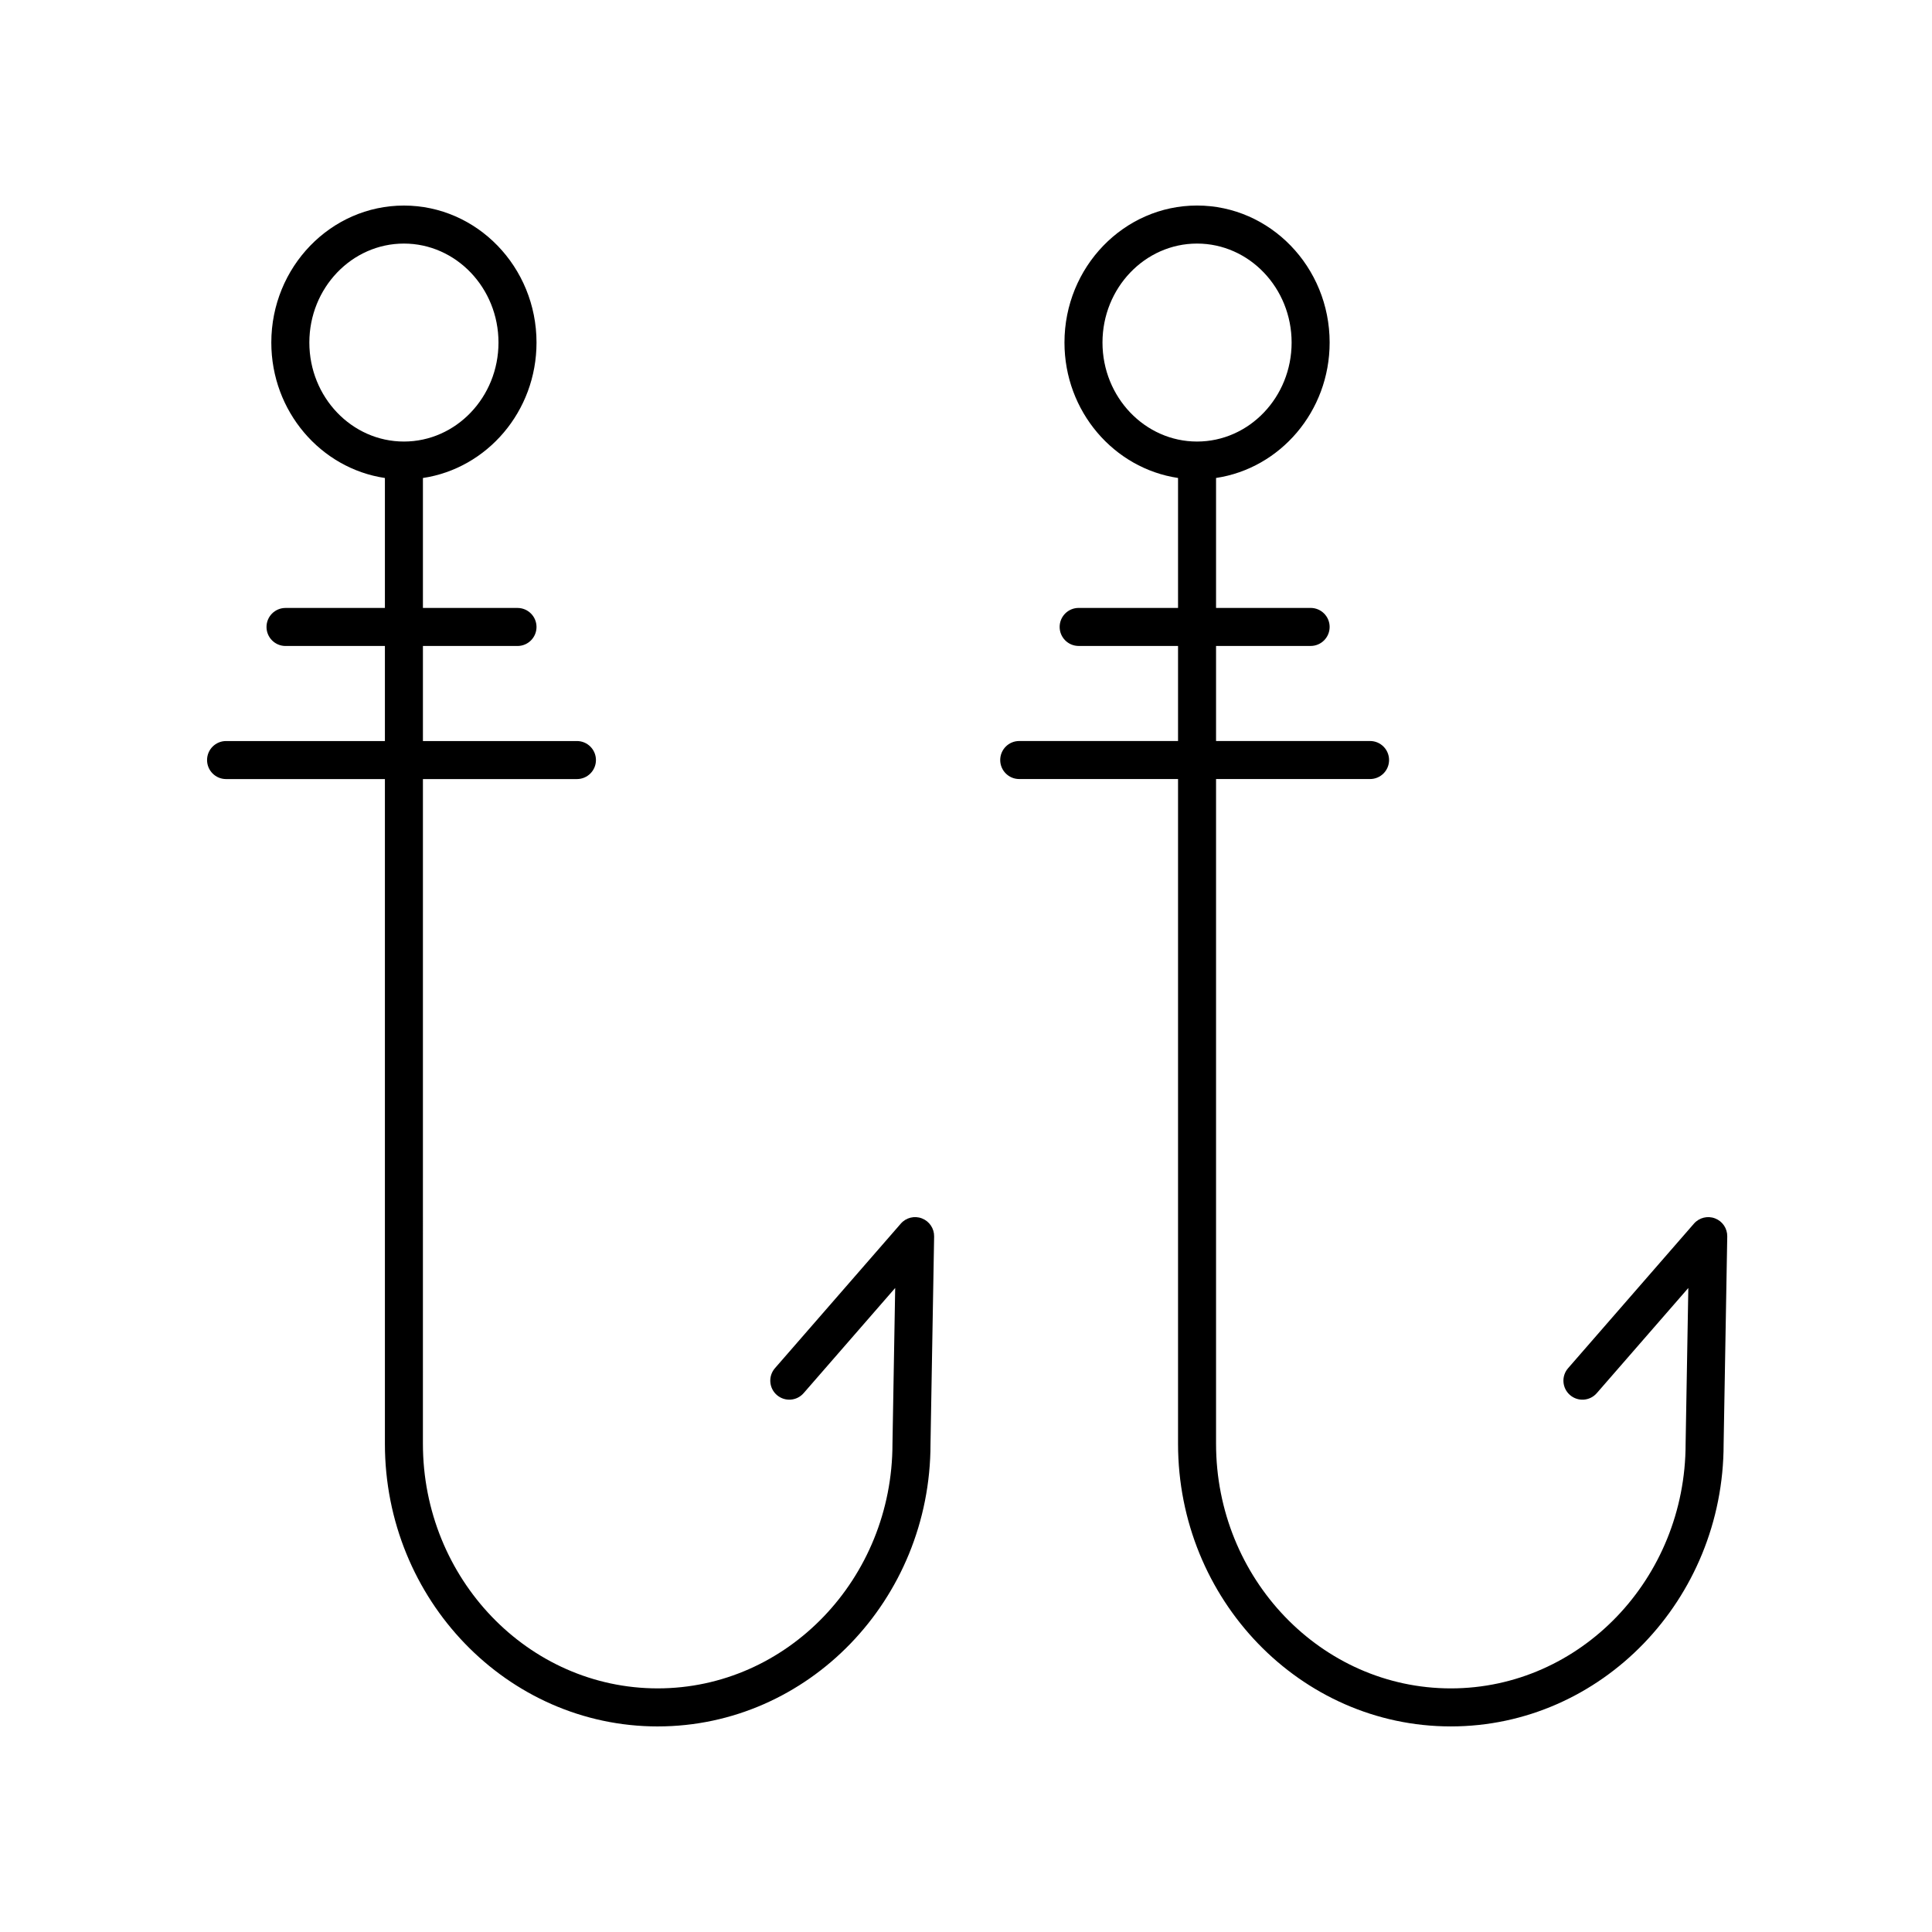 <?xml version="1.0" encoding="UTF-8"?>
<!-- Uploaded to: SVG Find, www.svgrepo.com, Generator: SVG Find Mixer Tools -->
<svg fill="#000000" width="800px" height="800px" version="1.1" viewBox="144 144 512 512" xmlns="http://www.w3.org/2000/svg">
 <g>
  <path d="m598.51 466.89c-1.969-0.766-4.215-0.207-5.606 1.395l-33.34 38.297c-1.832 2.098-1.609 5.281 0.492 7.109 2.098 1.824 5.277 1.613 7.106-0.492l24.262-27.871-0.719 41.277c0 35.75-27.91 64.836-62.219 64.836s-62.219-29.086-62.219-64.836v-176.15h40.812c2.785 0 5.039-2.254 5.039-5.039 0-2.781-2.254-5.039-5.039-5.039h-40.812v-25.191h25.062c2.785 0 5.039-2.254 5.039-5.039 0-2.781-2.254-5.039-5.039-5.039h-25.062v-34.438c16.992-2.539 30.102-17.641 30.102-35.891 0-20.02-15.766-36.309-35.141-36.309s-35.133 16.289-35.133 36.309c0 18.25 13.105 33.355 30.098 35.891v34.438h-26.336c-2.785 0-5.039 2.254-5.039 5.039 0 2.781 2.254 5.039 5.039 5.039h26.336v25.191h-42.086c-2.785 0-5.039 2.254-5.039 5.039 0 2.781 2.254 5.039 5.039 5.039h42.086v176.15c0 41.305 32.434 74.914 72.293 74.914 39.863 0 72.293-33.605 72.293-74.824l0.961-55.016c0.035-2.121-1.254-4.035-3.231-4.793zm-162.34-232.11c0-14.465 11.242-26.23 25.059-26.23 13.82 0 25.062 11.766 25.062 26.23s-11.242 26.234-25.062 26.234c-13.816 0-25.059-11.77-25.059-26.234z"/>
  <path d="m318.3 601.52c39.863 0 72.293-33.605 72.293-74.824l0.961-55.016c0.035-2.117-1.254-4.031-3.234-4.793-1.969-0.766-4.223-0.207-5.606 1.395l-33.34 38.297c-1.832 2.098-1.609 5.281 0.492 7.109 2.098 1.824 5.277 1.613 7.106-0.492l24.262-27.871-0.719 41.277c0 35.75-27.91 64.836-62.219 64.836-34.309 0-62.219-29.086-62.219-64.836l0.004-176.14h40.812c2.785 0 5.039-2.254 5.039-5.039 0-2.781-2.254-5.039-5.039-5.039h-40.812v-25.191h25.062c2.785 0 5.039-2.254 5.039-5.039 0-2.781-2.254-5.039-5.039-5.039h-25.062v-34.438c16.992-2.539 30.102-17.641 30.102-35.891 0-20.02-15.766-36.309-35.141-36.309s-35.141 16.289-35.141 36.309c0 18.25 13.109 33.355 30.102 35.891v34.438h-26.336c-2.785 0-5.039 2.254-5.039 5.039 0 2.781 2.254 5.039 5.039 5.039h26.336v25.191h-42.09c-2.785 0-5.039 2.254-5.039 5.039 0 2.781 2.254 5.039 5.039 5.039h42.09v176.15c0.004 41.305 32.434 74.91 72.297 74.91zm-92.32-366.74c0-14.465 11.242-26.23 25.062-26.23 13.82 0 25.062 11.766 25.062 26.23s-11.242 26.234-25.062 26.234c-13.82 0-25.062-11.77-25.062-26.234z"/>
 </g>
</svg>